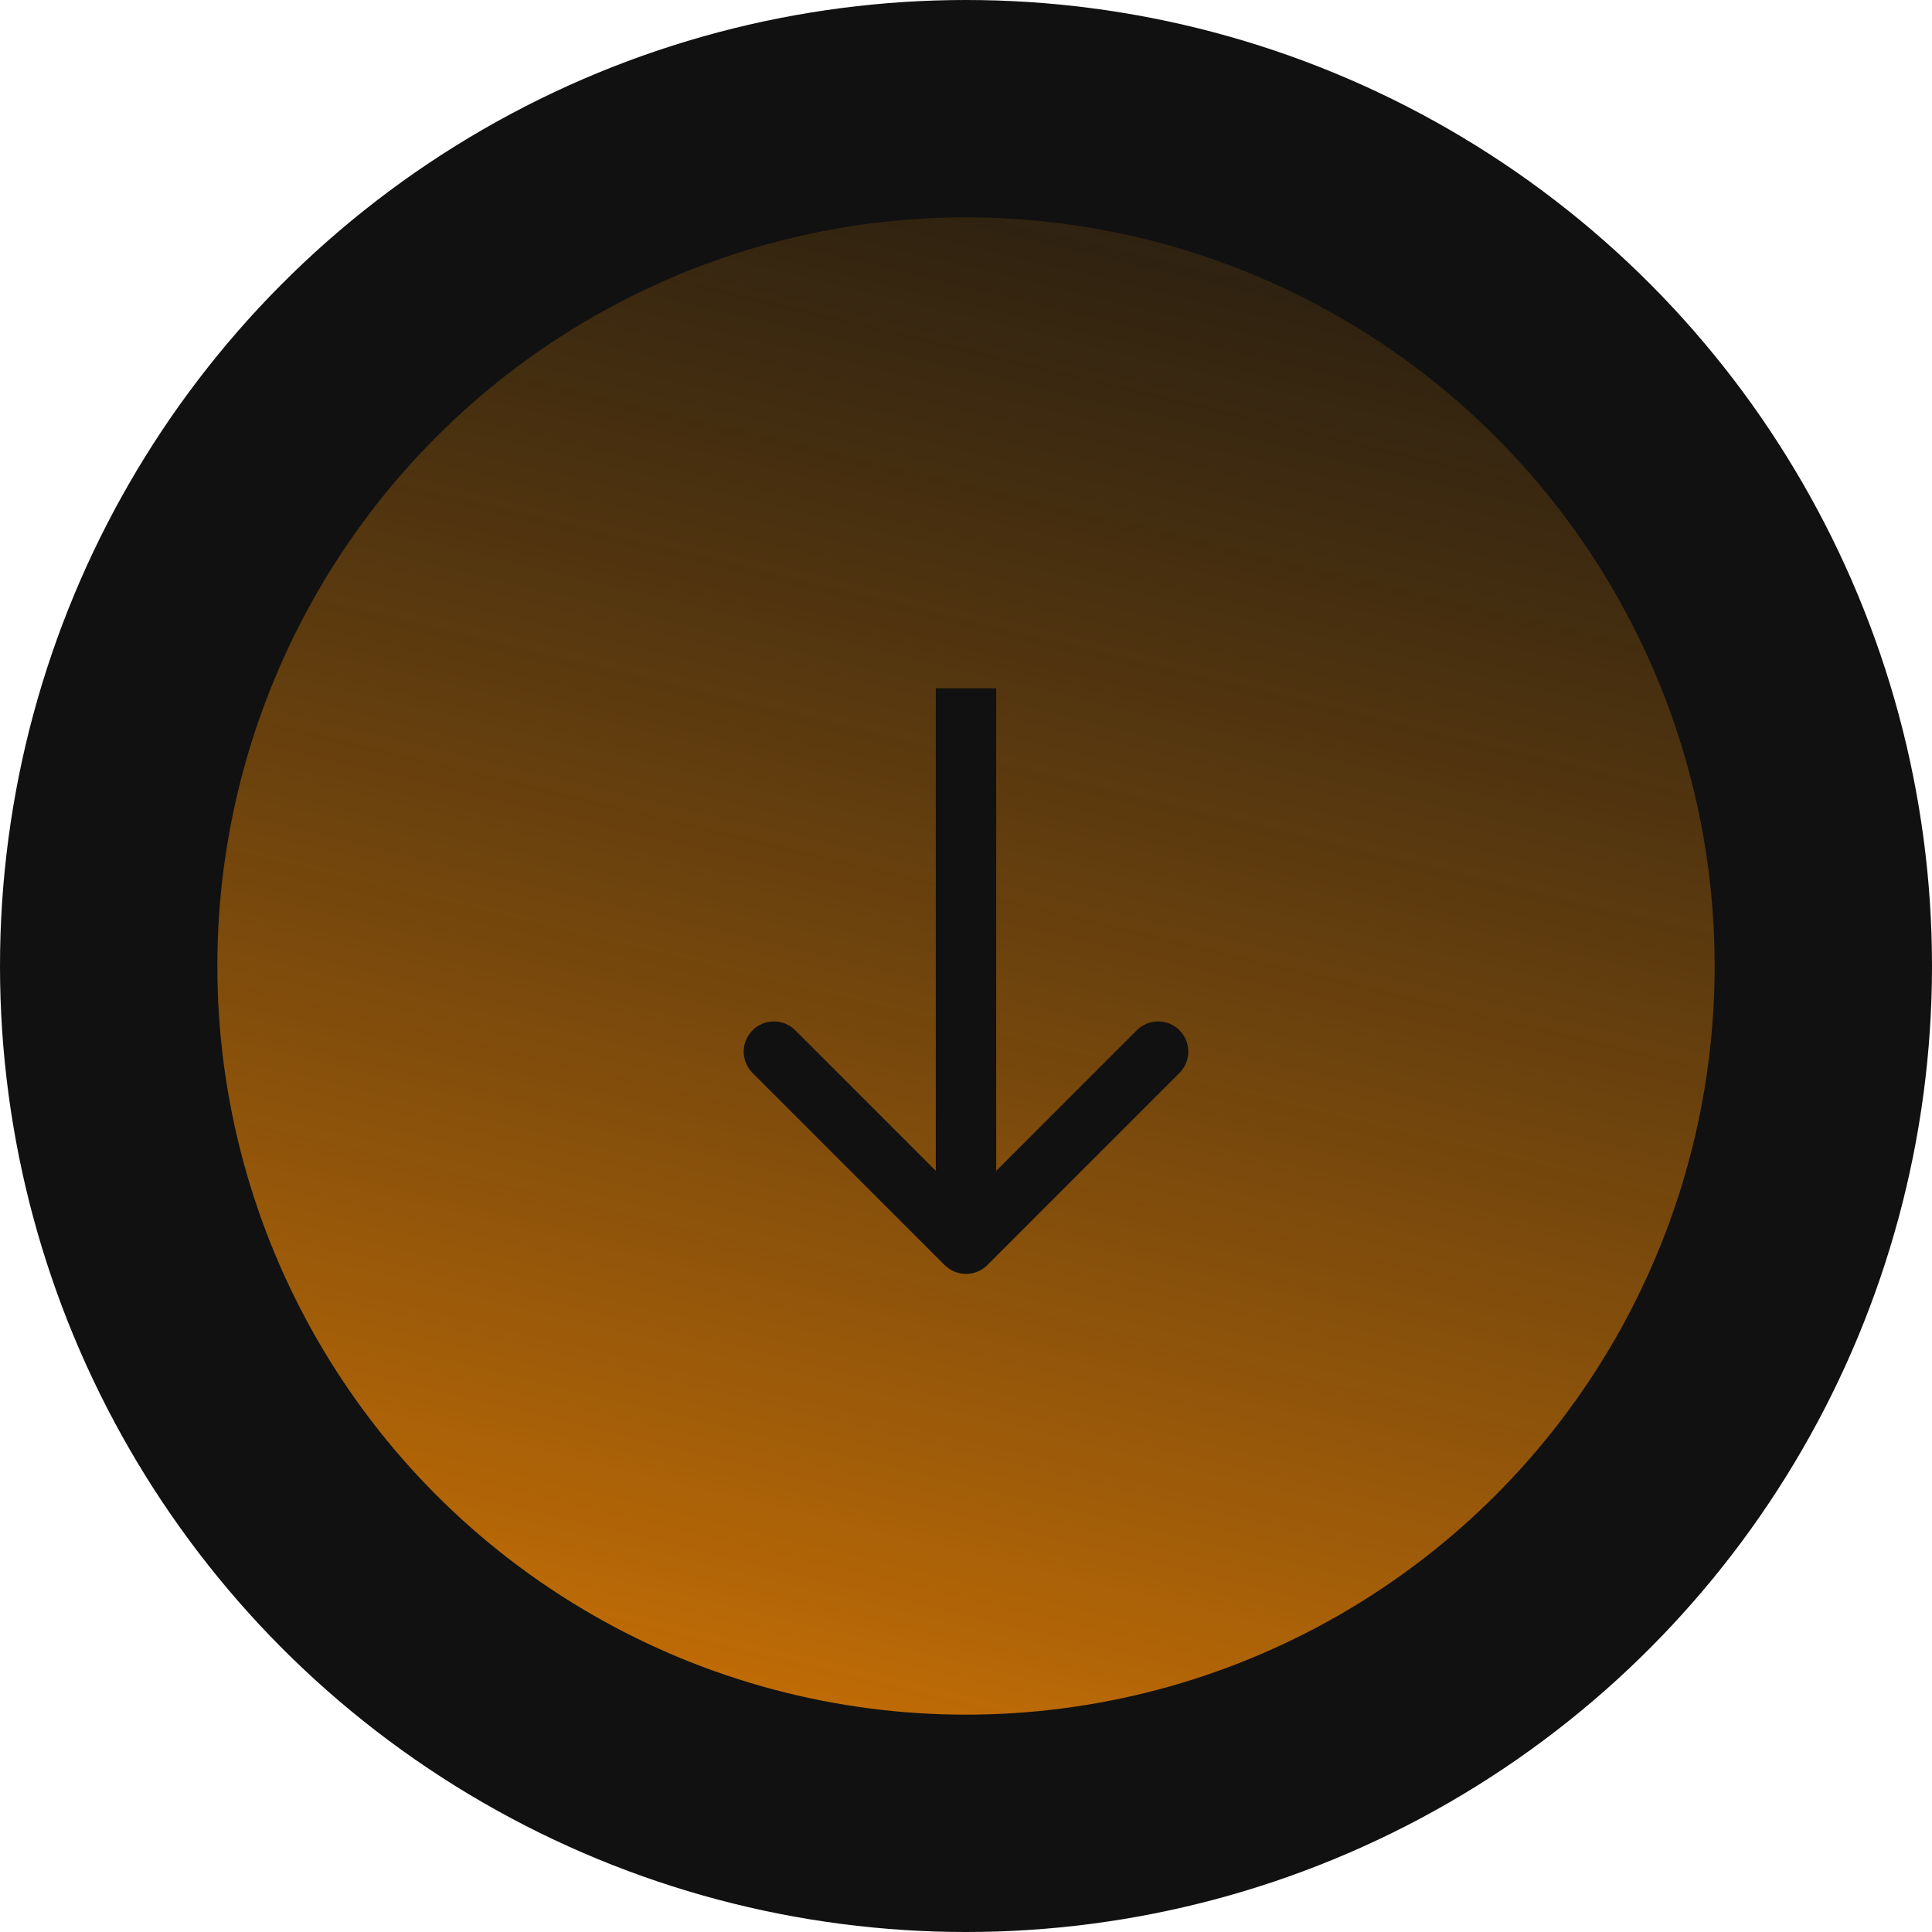 <svg xmlns="http://www.w3.org/2000/svg" width="160" height="160" viewBox="0 0 160 160" fill="none"><circle cx="80" cy="80" r="80" fill="#111111"></circle><circle cx="80" cy="80" r="62" fill="url(#paint0_linear_102_4067)"></circle><path d="M78.232 104.768C79.209 105.744 80.791 105.744 81.768 104.768L97.678 88.858C98.654 87.882 98.654 86.299 97.678 85.322C96.701 84.346 95.118 84.346 94.142 85.322L80 99.465L65.858 85.322C64.882 84.346 63.299 84.346 62.322 85.322C61.346 86.299 61.346 87.882 62.322 88.858L78.232 104.768ZM77.5 57L77.5 103L82.5 103L82.5 57L77.5 57Z" fill="#111111"></path><defs><linearGradient id="paint0_linear_102_4067" x1="56.179" y1="163.302" x2="99.482" y2="-16.891" gradientUnits="userSpaceOnUse"><stop stop-color="#E47D02"></stop><stop offset="1" stop-color="#966012" stop-opacity="0"></stop></linearGradient></defs></svg>